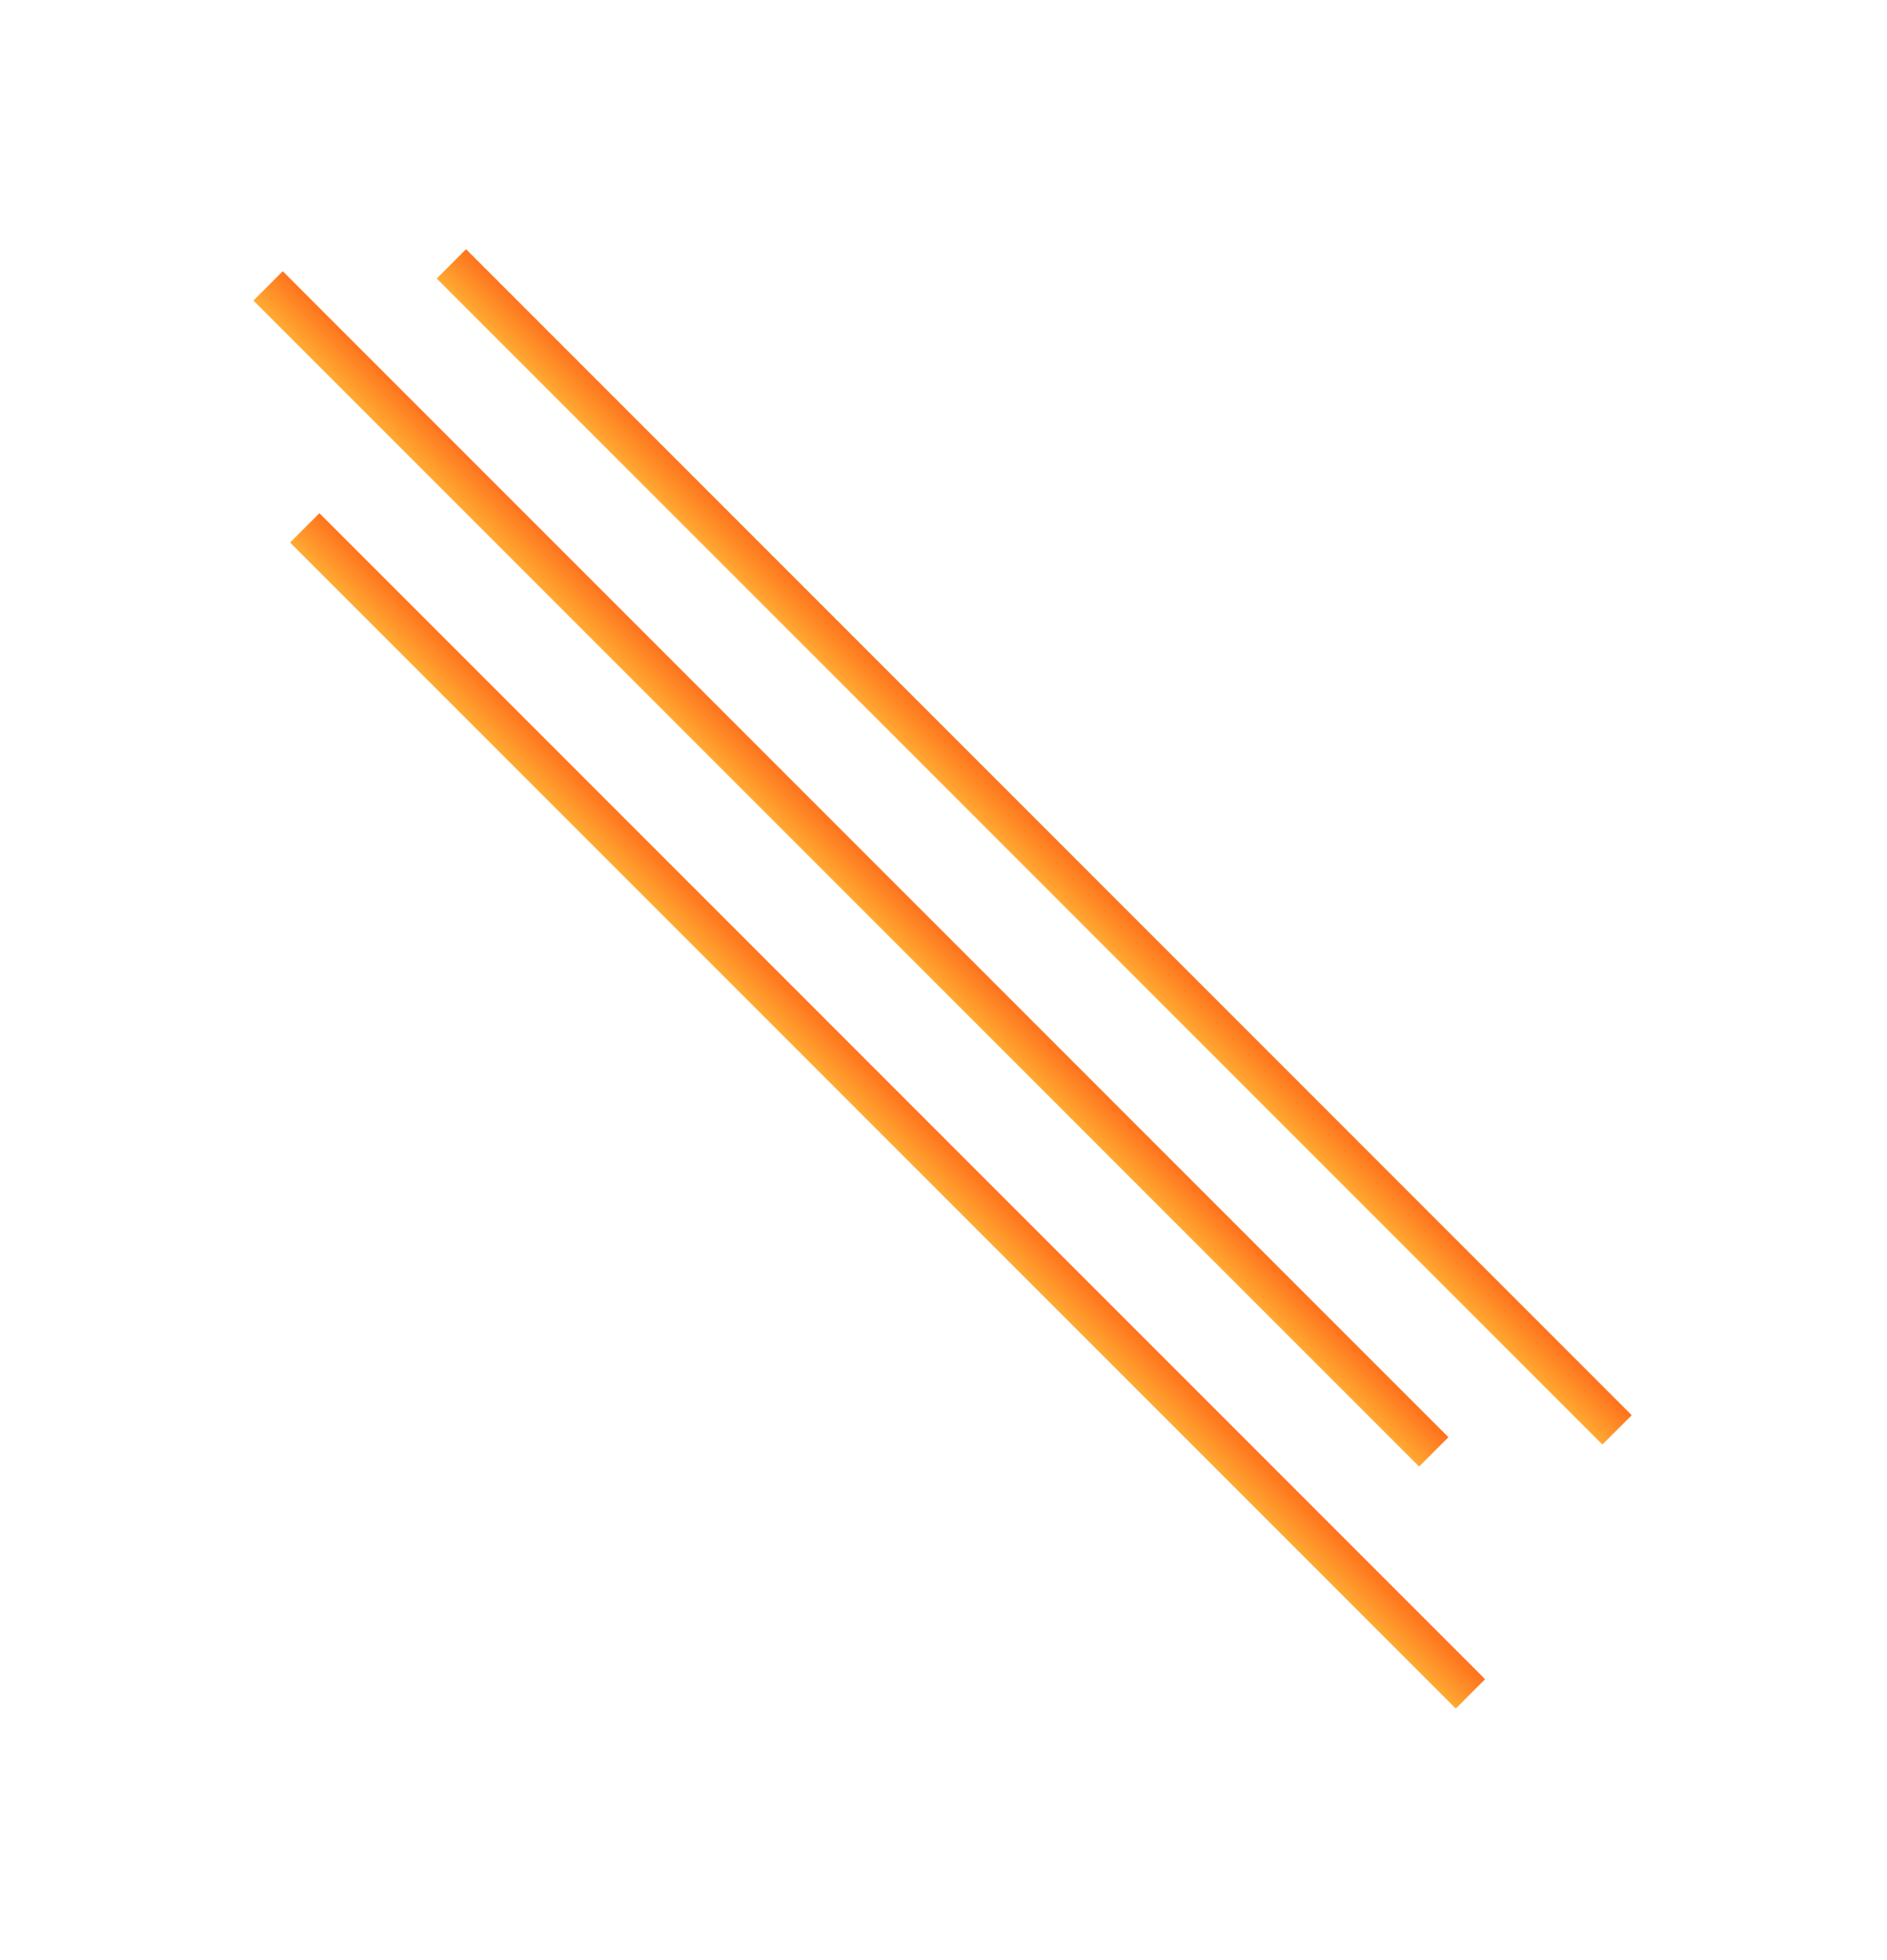 <svg xmlns="http://www.w3.org/2000/svg" width="182" height="189" viewBox="0 0 182 189" fill="none">
<g filter="url(#filter0_d)">
<rect x="27.979" y="52.314" width="4" height="159" transform="rotate(-45 27.979 52.314)" fill="url(#paint0_linear)"/>
<rect x="24.443" y="28.98" width="4" height="159" transform="rotate(-45 24.443 28.98)" fill="url(#paint1_linear)"/>
<rect x="42.119" y="26.858" width="4" height="159" transform="rotate(-45 42.119 26.858)" fill="url(#paint2_linear)"/>
</g>
<defs>
<filter id="filter0_d" x="0.443" y="0.03" width="180.934" height="188.714" filterUnits="userSpaceOnUse" color-interpolation-filters="sRGB">
<feFlood flood-opacity="0" result="BackgroundImageFix"/>
<feColorMatrix in="SourceAlpha" type="matrix" values="0 0 0 0 0 0 0 0 0 0 0 0 0 0 0 0 0 0 127 0"/>
<feOffset/>
<feGaussianBlur stdDeviation="12"/>
<feColorMatrix type="matrix" values="0 0 0 0 1 0 0 0 0 0.667 0 0 0 0 0.2 0 0 0 1 0"/>
<feBlend mode="normal" in2="BackgroundImageFix" result="effect1_dropShadow"/>
<feBlend mode="normal" in="SourceGraphic" in2="effect1_dropShadow" result="shape"/>
</filter>
<linearGradient id="paint0_linear" x1="28.018" y1="59.71" x2="32.148" y2="59.714" gradientUnits="userSpaceOnUse">
<stop stop-color="#FFAA33"/>
<stop offset="1" stop-color="#FF711C"/>
</linearGradient>
<linearGradient id="paint1_linear" x1="24.483" y1="36.375" x2="28.613" y2="36.38" gradientUnits="userSpaceOnUse">
<stop stop-color="#FFAA33"/>
<stop offset="1" stop-color="#FF711C"/>
</linearGradient>
<linearGradient id="paint2_linear" x1="42.159" y1="34.254" x2="46.289" y2="34.258" gradientUnits="userSpaceOnUse">
<stop stop-color="#FFAA33"/>
<stop offset="1" stop-color="#FF711C"/>
</linearGradient>
</defs>
</svg>
